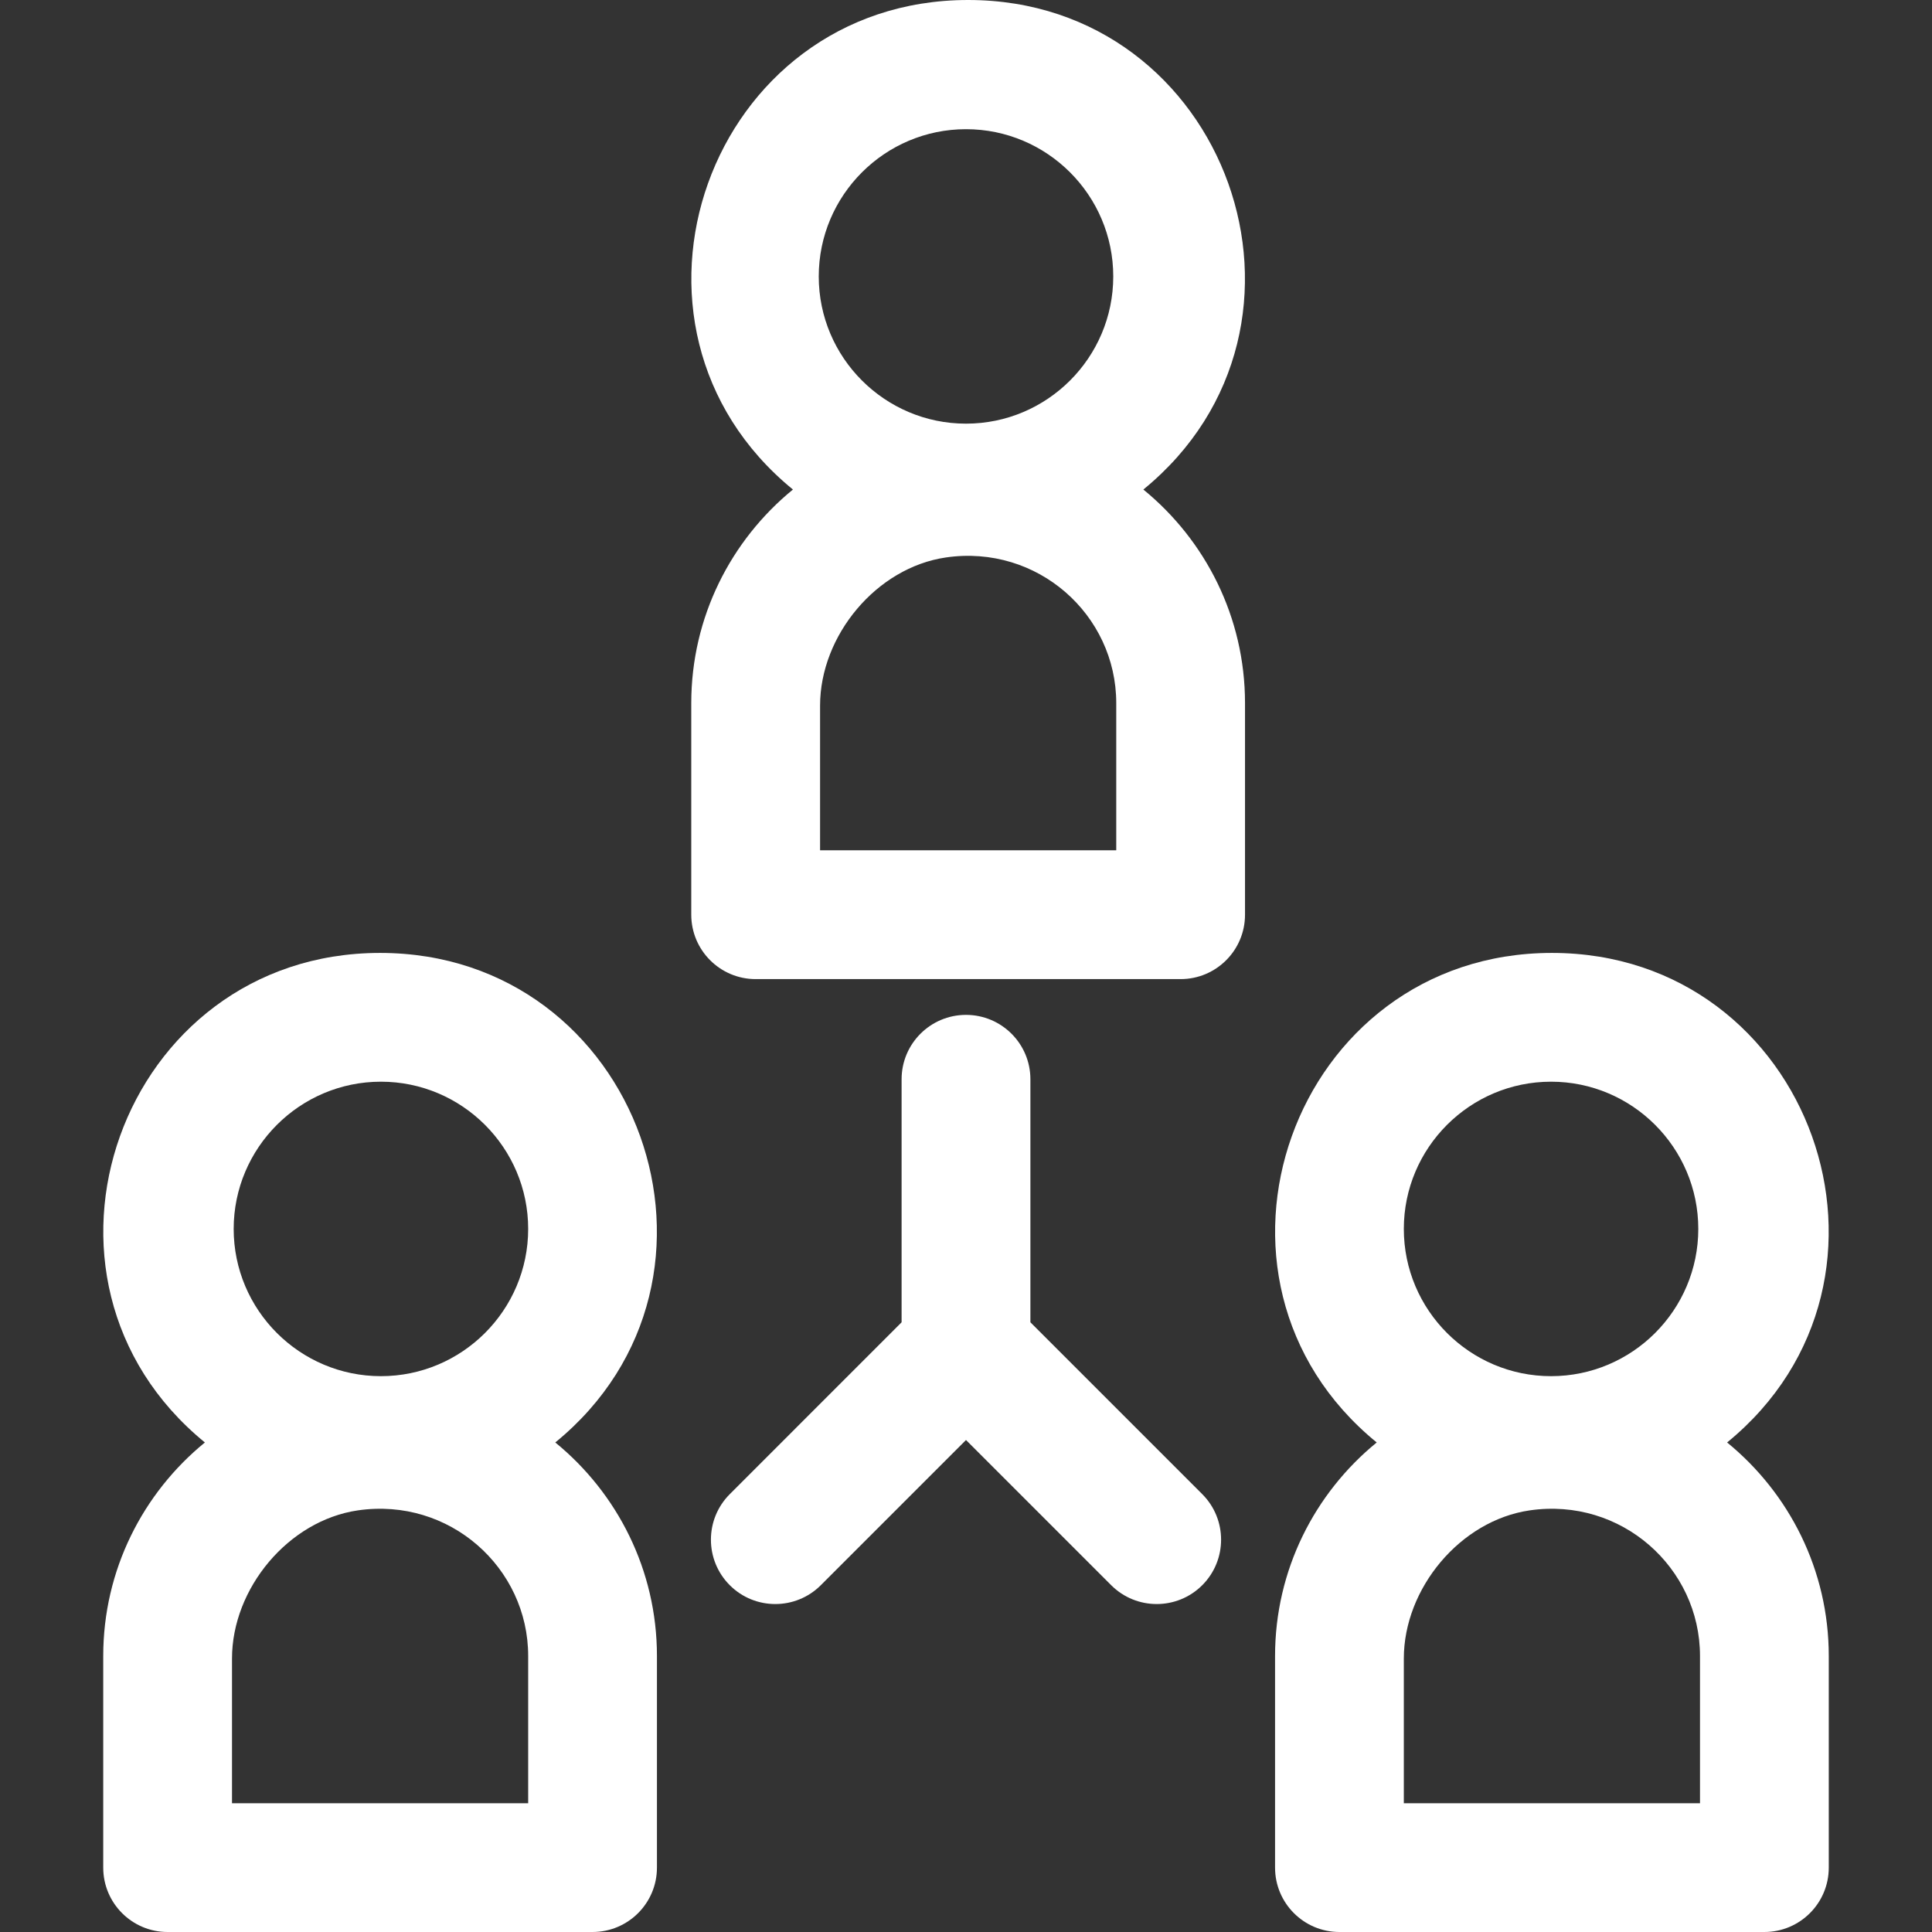 <svg width="60" height="60" viewBox="0 0 60 60" fill="none" xmlns="http://www.w3.org/2000/svg">
<rect x="0" y="0" width="60" height="60" fill="#333333" stroke="none"/>
<g clip-path="url(#clip0_84_644)">
<path d="M35.508 15.203C41.739 10.112 38.121 0 30.067 0C22.011 0 18.395 10.113 24.625 15.203C22.7 16.776 21.468 19.165 21.468 21.835V28.407C21.468 29.511 22.364 30.407 23.468 30.407H36.665C37.77 30.407 38.665 29.511 38.665 28.407V21.835C38.665 19.165 37.434 16.776 35.508 15.203ZM30 4.012C32.521 4.012 34.573 6.063 34.573 8.585C34.573 11.106 32.522 13.157 30 13.157C27.479 13.157 25.427 11.106 25.427 8.585C25.427 6.063 27.479 4.012 30 4.012ZM34.666 26.407H25.468V21.914C25.468 19.735 27.221 17.625 29.378 17.312C32.218 16.9 34.666 19.088 34.666 21.835V26.407Z" fill="white"/>
<path d="M17.245 44.797C23.476 39.706 19.858 29.594 11.804 29.594C3.748 29.594 0.132 39.707 6.363 44.797C4.437 46.37 3.206 48.758 3.206 51.428V58.001C3.206 59.105 4.101 60 5.205 60H18.402C19.507 60 20.402 59.105 20.402 58.001V51.428C20.402 48.758 19.171 46.37 17.245 44.797ZM11.83 33.593C14.351 33.593 16.403 35.644 16.403 38.165C16.403 40.687 14.351 42.738 11.83 42.738C9.309 42.738 7.257 40.687 7.257 38.165C7.258 35.644 9.309 33.593 11.83 33.593ZM16.403 56.001H7.205V51.508C7.205 49.328 8.958 47.219 11.115 46.906C13.955 46.493 16.403 48.682 16.403 51.428V56.001Z" fill="white"/>
<path d="M53.637 44.797C59.868 39.706 56.25 29.594 48.196 29.594C40.14 29.594 36.524 39.707 42.755 44.797C40.829 46.37 39.598 48.758 39.598 51.428V58.001C39.598 59.105 40.493 60 41.597 60H54.794C55.899 60 56.794 59.105 56.794 58.001V51.428C56.794 48.758 55.563 46.37 53.637 44.797ZM48.17 33.593C50.691 33.593 52.742 35.644 52.742 38.165C52.742 40.687 50.691 42.738 48.17 42.738C45.648 42.738 43.597 40.687 43.597 38.165C43.597 35.644 45.648 33.593 48.17 33.593ZM52.795 56.001H43.597V51.508C43.597 49.328 45.35 47.219 47.507 46.906C50.347 46.493 52.795 48.682 52.795 51.428V56.001Z" fill="white"/>
<path d="M37.337 46.402L32 41.065V33.517C32 32.413 31.104 31.518 30 31.518C28.896 31.518 28 32.413 28 33.517V41.065L22.664 46.402C21.883 47.183 21.883 48.449 22.664 49.23C23.444 50.01 24.711 50.01 25.491 49.23L30 44.721L34.509 49.23C35.29 50.01 36.556 50.01 37.337 49.23C38.117 48.449 38.117 47.183 37.337 46.402Z" fill="white"/>
</g>
<defs>
<clipPath id="clip0_84_644">
<rect width="60" height="60" fill="white"/>
</clipPath>
</defs>
</svg>
